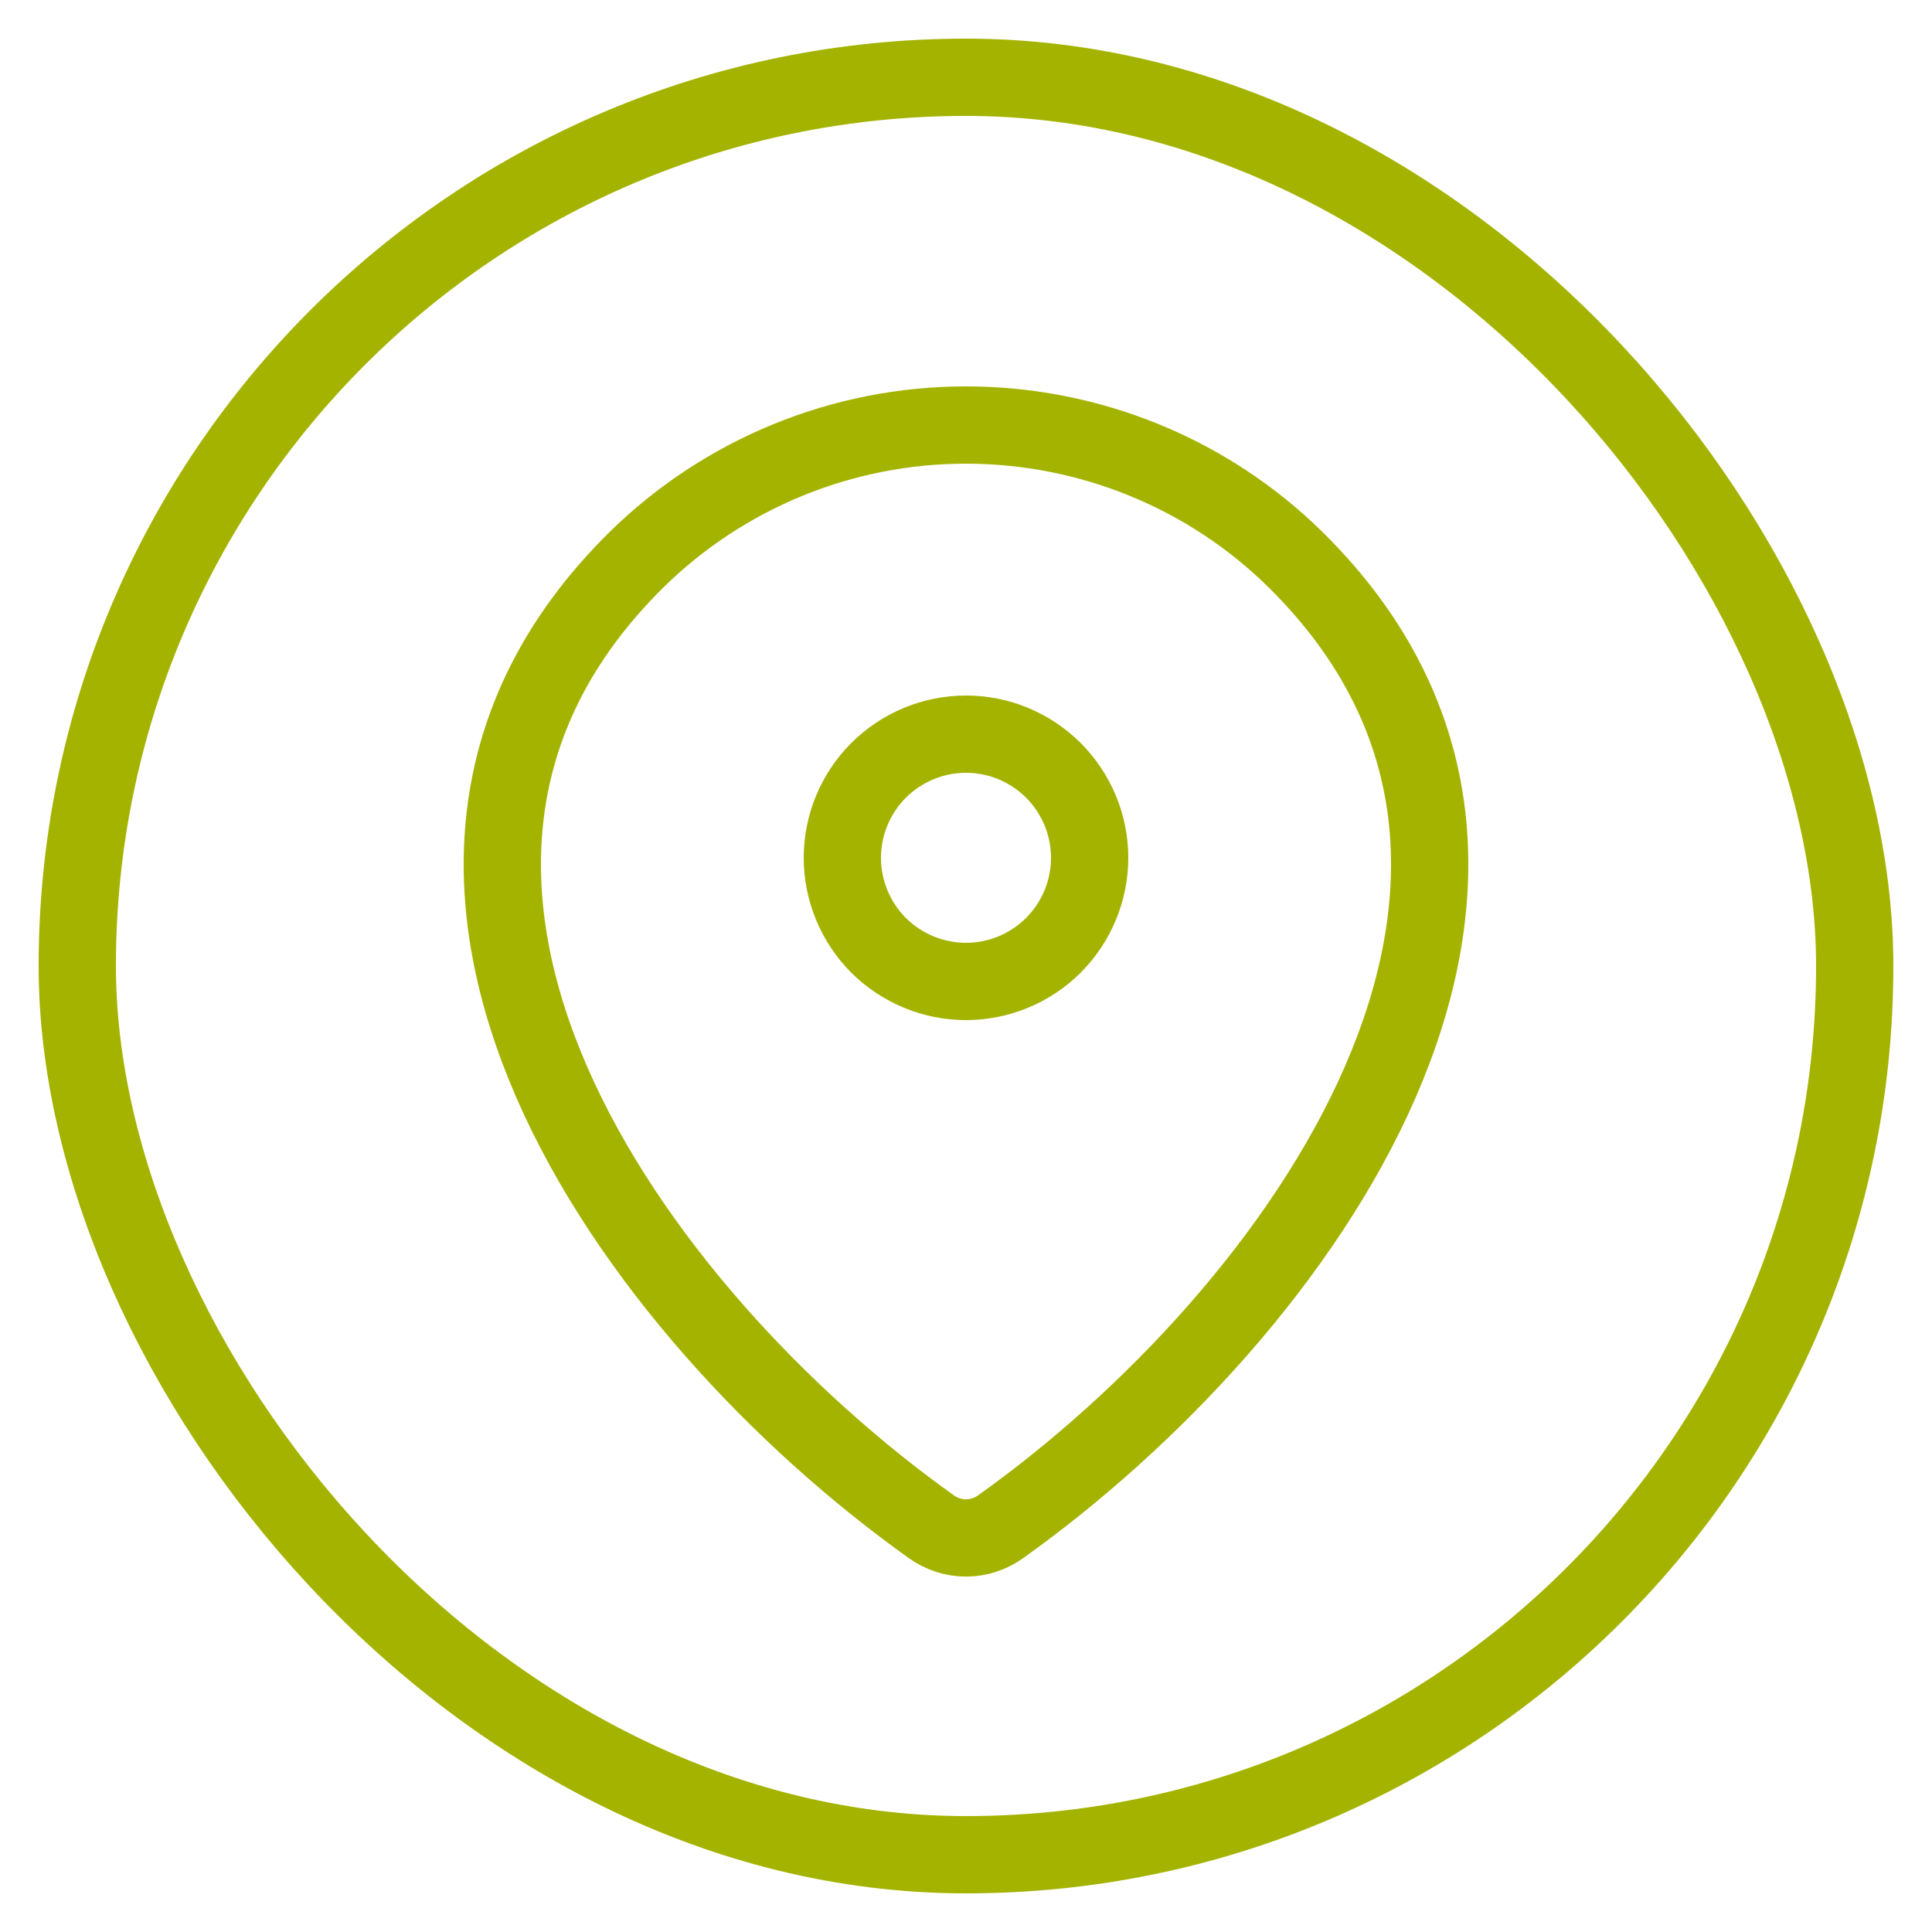<svg width="25" height="25" viewBox="0 0 25 25" fill="none" xmlns="http://www.w3.org/2000/svg">
<g id="Frame 1171275427">
<rect x="1" y="1" width="23" height="23" rx="11.5" stroke="#A4B300"/>
<g id="Group">
<path id="Vector" d="M12.948 19.756C12.817 19.85 12.661 19.901 12.5 19.901C12.339 19.901 12.183 19.85 12.052 19.756C8.189 17.003 4.089 11.339 8.233 7.246C9.371 6.126 10.904 5.499 12.5 5.5C14.1 5.5 15.635 6.128 16.767 7.245C20.911 11.338 16.811 17.001 12.948 19.756Z" stroke="#A4B300" stroke-linecap="round" stroke-linejoin="round"/>
<path id="Vector_2" d="M12.5 12.7C12.924 12.7 13.331 12.531 13.631 12.232C13.931 11.931 14.1 11.524 14.1 11.1C14.1 10.676 13.931 10.269 13.631 9.969C13.331 9.669 12.924 9.5 12.5 9.5C12.076 9.5 11.669 9.669 11.368 9.969C11.069 10.269 10.9 10.676 10.9 11.1C10.9 11.524 11.069 11.931 11.368 12.232C11.669 12.531 12.076 12.7 12.5 12.7Z" stroke="#A4B300" stroke-linecap="round" stroke-linejoin="round"/>
</g>
</g>
</svg>
